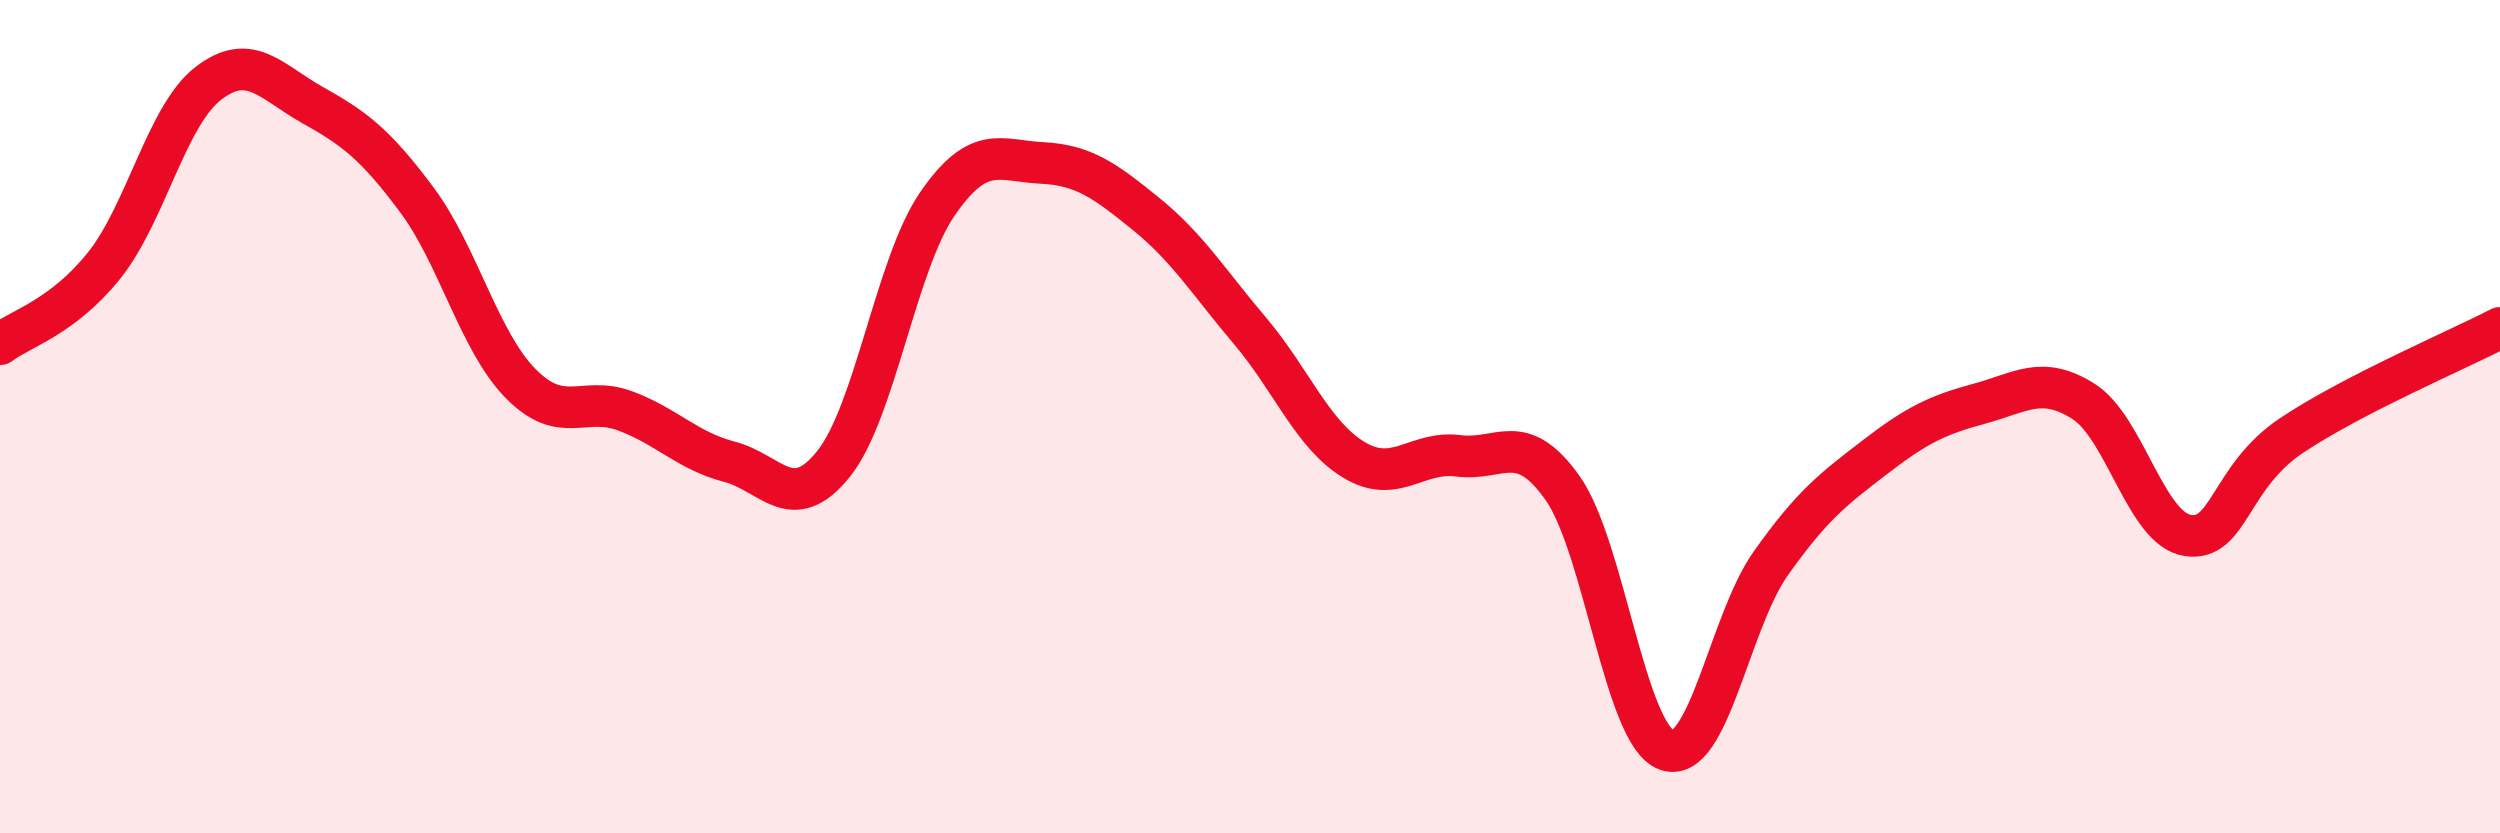 
    <svg width="60" height="20" viewBox="0 0 60 20" xmlns="http://www.w3.org/2000/svg">
      <path
        d="M 0,8.26 C 0.5,7.88 1.5,7.62 2.5,6.37 C 3.5,5.12 4,2.77 5,2 C 6,1.23 6.5,1.96 7.5,2.52 C 8.5,3.08 9,3.45 10,4.79 C 11,6.13 11.5,8.2 12.5,9.21 C 13.5,10.22 14,9.49 15,9.86 C 16,10.23 16.5,10.82 17.5,11.08 C 18.5,11.34 19,12.38 20,11.14 C 21,9.9 21.5,6.34 22.5,4.89 C 23.5,3.44 24,3.86 25,3.91 C 26,3.96 26.5,4.32 27.5,5.13 C 28.5,5.94 29,6.76 30,7.94 C 31,9.12 31.5,10.44 32.5,11.04 C 33.5,11.64 34,10.81 35,10.94 C 36,11.07 36.5,10.3 37.5,11.71 C 38.5,13.12 39,17.64 40,18 C 41,18.36 41.5,14.93 42.5,13.52 C 43.5,12.11 44,11.74 45,10.97 C 46,10.2 46.5,9.96 47.5,9.69 C 48.5,9.42 49,9 50,9.63 C 51,10.26 51.5,12.69 52.5,12.85 C 53.5,13.01 53.5,11.45 55,10.45 C 56.5,9.45 59,8.39 60,7.87L60 20L0 20Z"
        fill="#EB0A25"
        opacity="0.1"
        stroke-linecap="round"
        stroke-linejoin="round"
      />
      <path
        d="M 0,8.26 C 0.5,7.88 1.5,7.62 2.5,6.37 C 3.5,5.12 4,2.77 5,2 C 6,1.23 6.5,1.96 7.5,2.52 C 8.5,3.08 9,3.45 10,4.79 C 11,6.13 11.5,8.2 12.5,9.21 C 13.5,10.22 14,9.49 15,9.86 C 16,10.23 16.5,10.82 17.5,11.08 C 18.5,11.34 19,12.38 20,11.14 C 21,9.9 21.5,6.34 22.5,4.89 C 23.5,3.44 24,3.86 25,3.91 C 26,3.96 26.5,4.32 27.5,5.13 C 28.5,5.94 29,6.76 30,7.94 C 31,9.12 31.5,10.44 32.5,11.04 C 33.5,11.64 34,10.81 35,10.94 C 36,11.07 36.5,10.3 37.5,11.71 C 38.5,13.12 39,17.64 40,18 C 41,18.36 41.5,14.93 42.5,13.52 C 43.5,12.11 44,11.74 45,10.97 C 46,10.2 46.5,9.96 47.5,9.69 C 48.5,9.42 49,9 50,9.63 C 51,10.26 51.5,12.69 52.5,12.85 C 53.5,13.01 53.5,11.45 55,10.45 C 56.5,9.45 59,8.39 60,7.87"
        stroke="#EB0A25"
        stroke-width="1"
        fill="none"
        stroke-linecap="round"
        stroke-linejoin="round"
      />
    </svg>
  